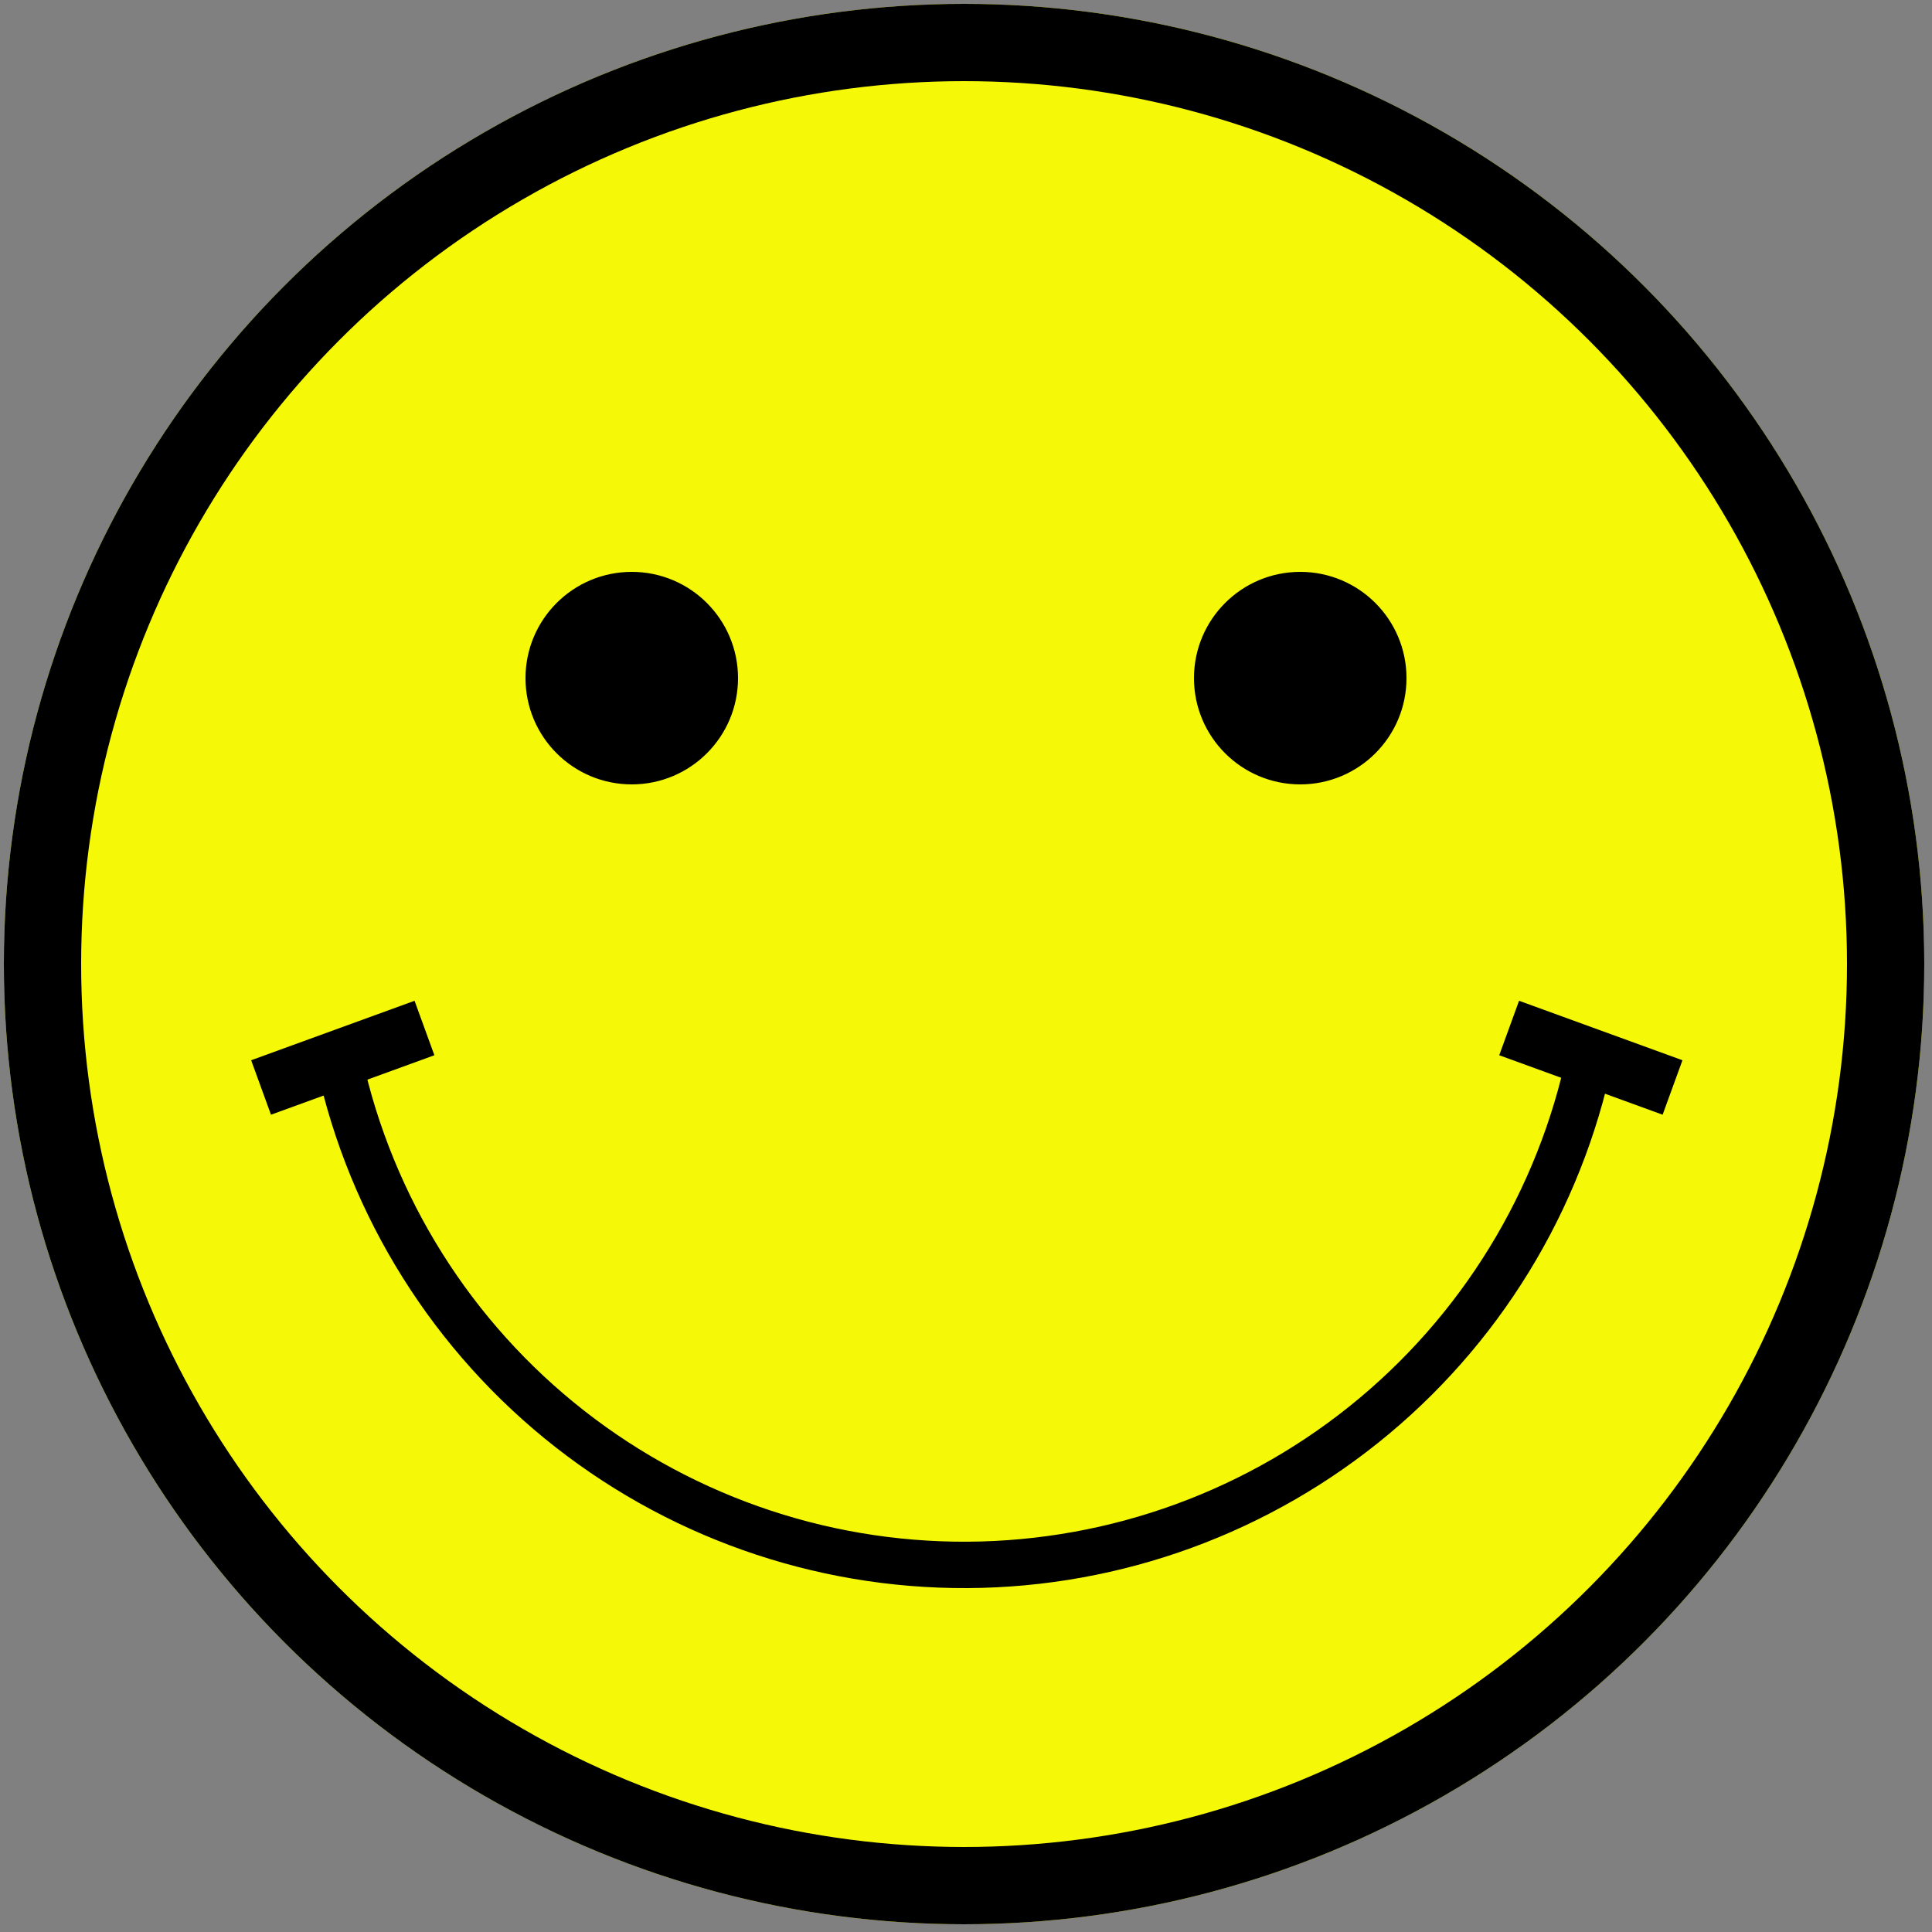 <svg xmlns="http://www.w3.org/2000/svg" version="1.1" xmlns:xlink="http://www.w3.org/1999/xlink" width="500px" height="500px"><rect width="100%" height="100%" fill="#808080" stroke="none"/><svg width="500px" height="500px" viewBox="0 0 500 500" version="1.1" xmlns="http://www.w3.org/2000/svg" xmlns:xlink="http://www.w3.org/1999/xlink">
    <title>Artboard</title>
    <g id="SvgjsG1026" stroke="none" stroke-width="1" fill="none" fill-rule="evenodd">
        <g id="SvgjsG1025" transform="translate(1, 1)">
            <g id="SvgjsG1024">
                <circle id="SvgjsCircle1023" fill="#F5F807" fill-rule="nonzero" cx="248.5" cy="248.5" r="248.5"></circle>
                <circle id="SvgjsCircle1022" stroke="#000000" stroke-width="20" cx="248.5" cy="248.5" r="238.5"></circle>
            </g>
            <circle id="SvgjsCircle1021" stroke="#000000" fill="#000000" fill-rule="nonzero" cx="162.5" cy="174.5" r="27"></circle>
            <circle id="SvgjsCircle1020" stroke="#000000" fill="#000000" fill-rule="nonzero" cx="335.5" cy="174.5" r="27"></circle>
            <path d="M417.128,269.753 C409.855,308.994 389.125,344.469 358.509,370.069 C327.892,395.668 289.306,409.789 249.398,409.998 C209.49,410.207 170.758,396.491 139.875,371.214 C108.992,345.936 87.892,310.68 80.208,271.518 L91.989,269.206 C99.134,305.627 118.758,338.416 147.479,361.924 C176.2,385.432 212.22,398.187 249.335,397.993 C286.45,397.798 322.335,384.666 350.808,360.859 C379.281,337.052 398.561,304.059 405.324,267.566 L417.128,269.753 Z" id="SvgjsPath1019" fill="#000000" fill-rule="nonzero"></path>
            <rect id="SvgjsRect1018" fill="#000000" fill-rule="nonzero" transform="translate(87.708, 272.743) rotate(-20) translate(-87.708, -272.743) " x="65.208" y="265.243" width="45" height="15"></rect>
            <rect id="SvgjsRect1017" fill="#000000" fill-rule="nonzero" transform="translate(410.709, 272.743) scale(-1, 1) rotate(-20) translate(-410.709, -272.743) " x="388.209" y="265.243" width="45" height="15"></rect>
        </g>
    </g>
</svg><style>@media (prefers-color-scheme: light) { :root { filter: none; } }
@media (prefers-color-scheme: dark) { :root { filter: none; } }
</style></svg>